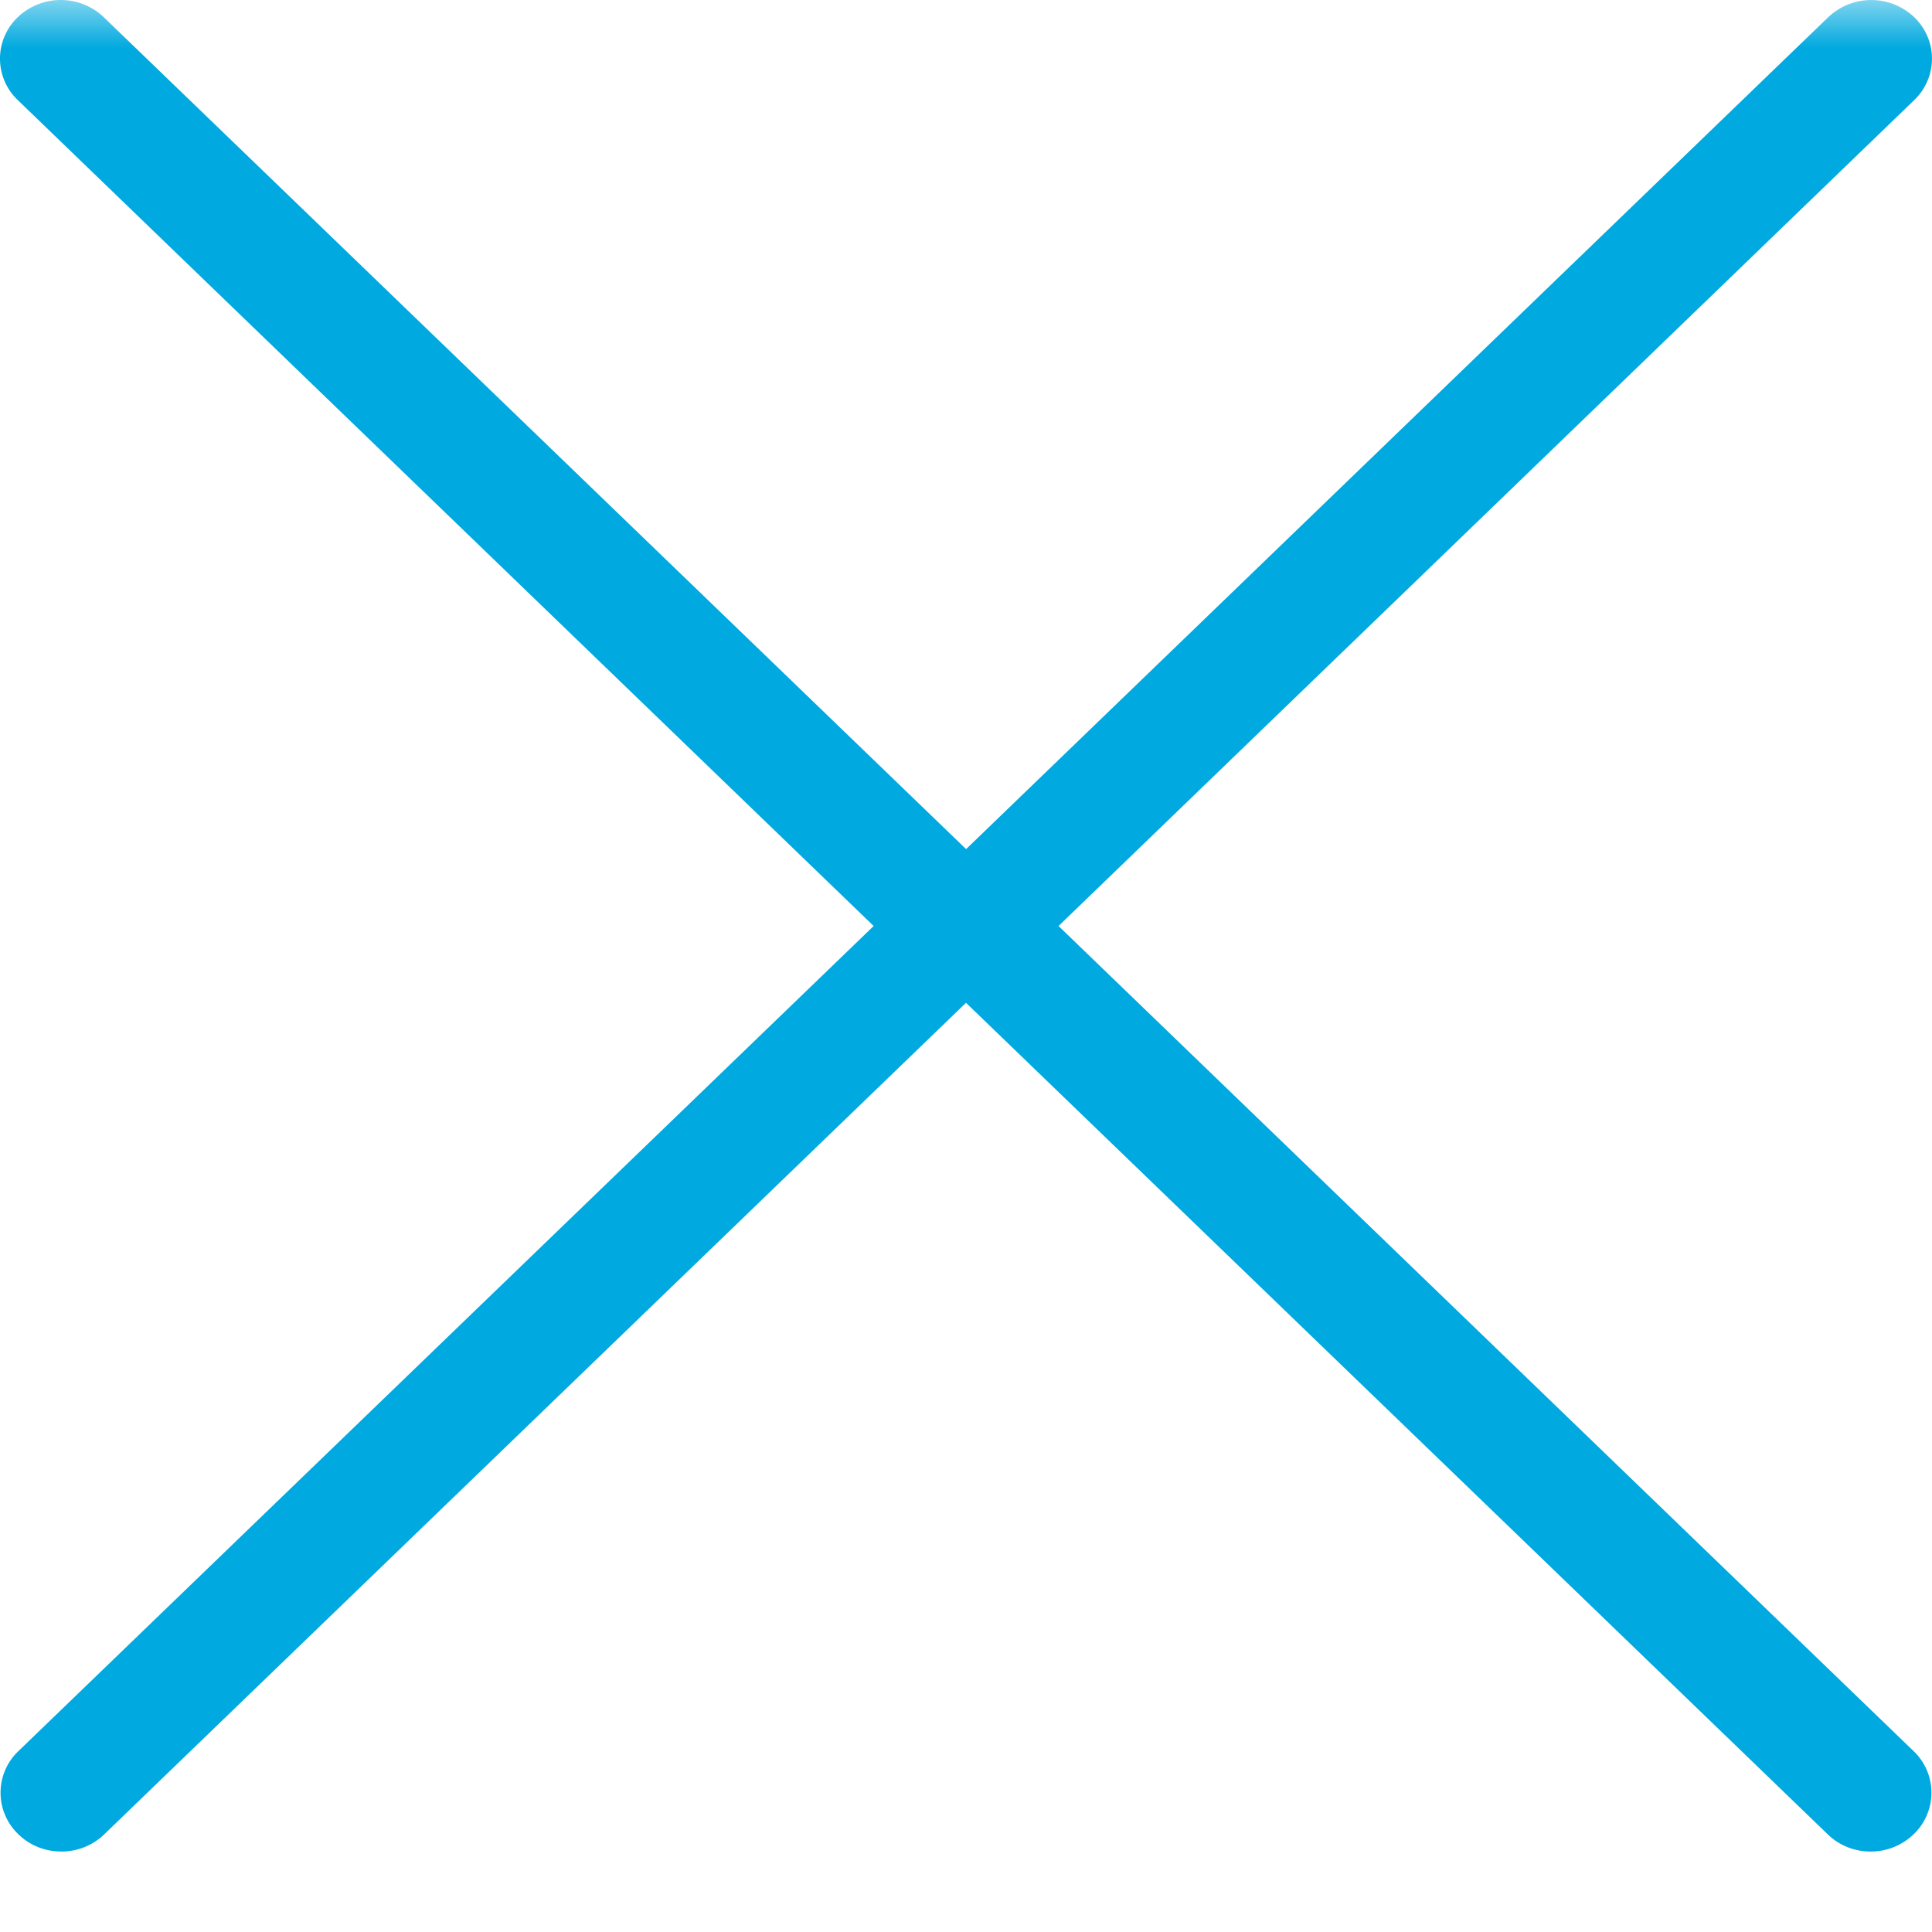 <svg xmlns="http://www.w3.org/2000/svg" xmlns:xlink="http://www.w3.org/1999/xlink" width="20" height="20" viewBox="0 0 20 20">
    <defs>
        <path id="a" d="M0 0h24v23H0z"/>
    </defs>
    <g fill="none" fill-rule="evenodd" transform="translate(-3)">
        <mask id="b" fill="#fff">
            <use xlink:href="#a"/>
        </mask>
        <path fill="#00A9DF" d="M12.044 9.586L3.19 18.128a.594.594 0 0 0 0 .86c.122.12.284.179.446.179.16 0 .322-.06.444-.179L13 10.381l8.92 8.607c.122.12.284.179.444.179a.637.637 0 0 0 .446-.179.594.594 0 0 0 0-.86l-8.852-8.542 8.858-8.55a.593.593 0 0 0 0-.858.646.646 0 0 0-.89 0L13.001 8.79 4.074.178a.645.645 0 0 0-.89 0 .592.592 0 0 0 0 .858l8.86 8.55z" mask="url(#b)"/>
    </g>
</svg>
